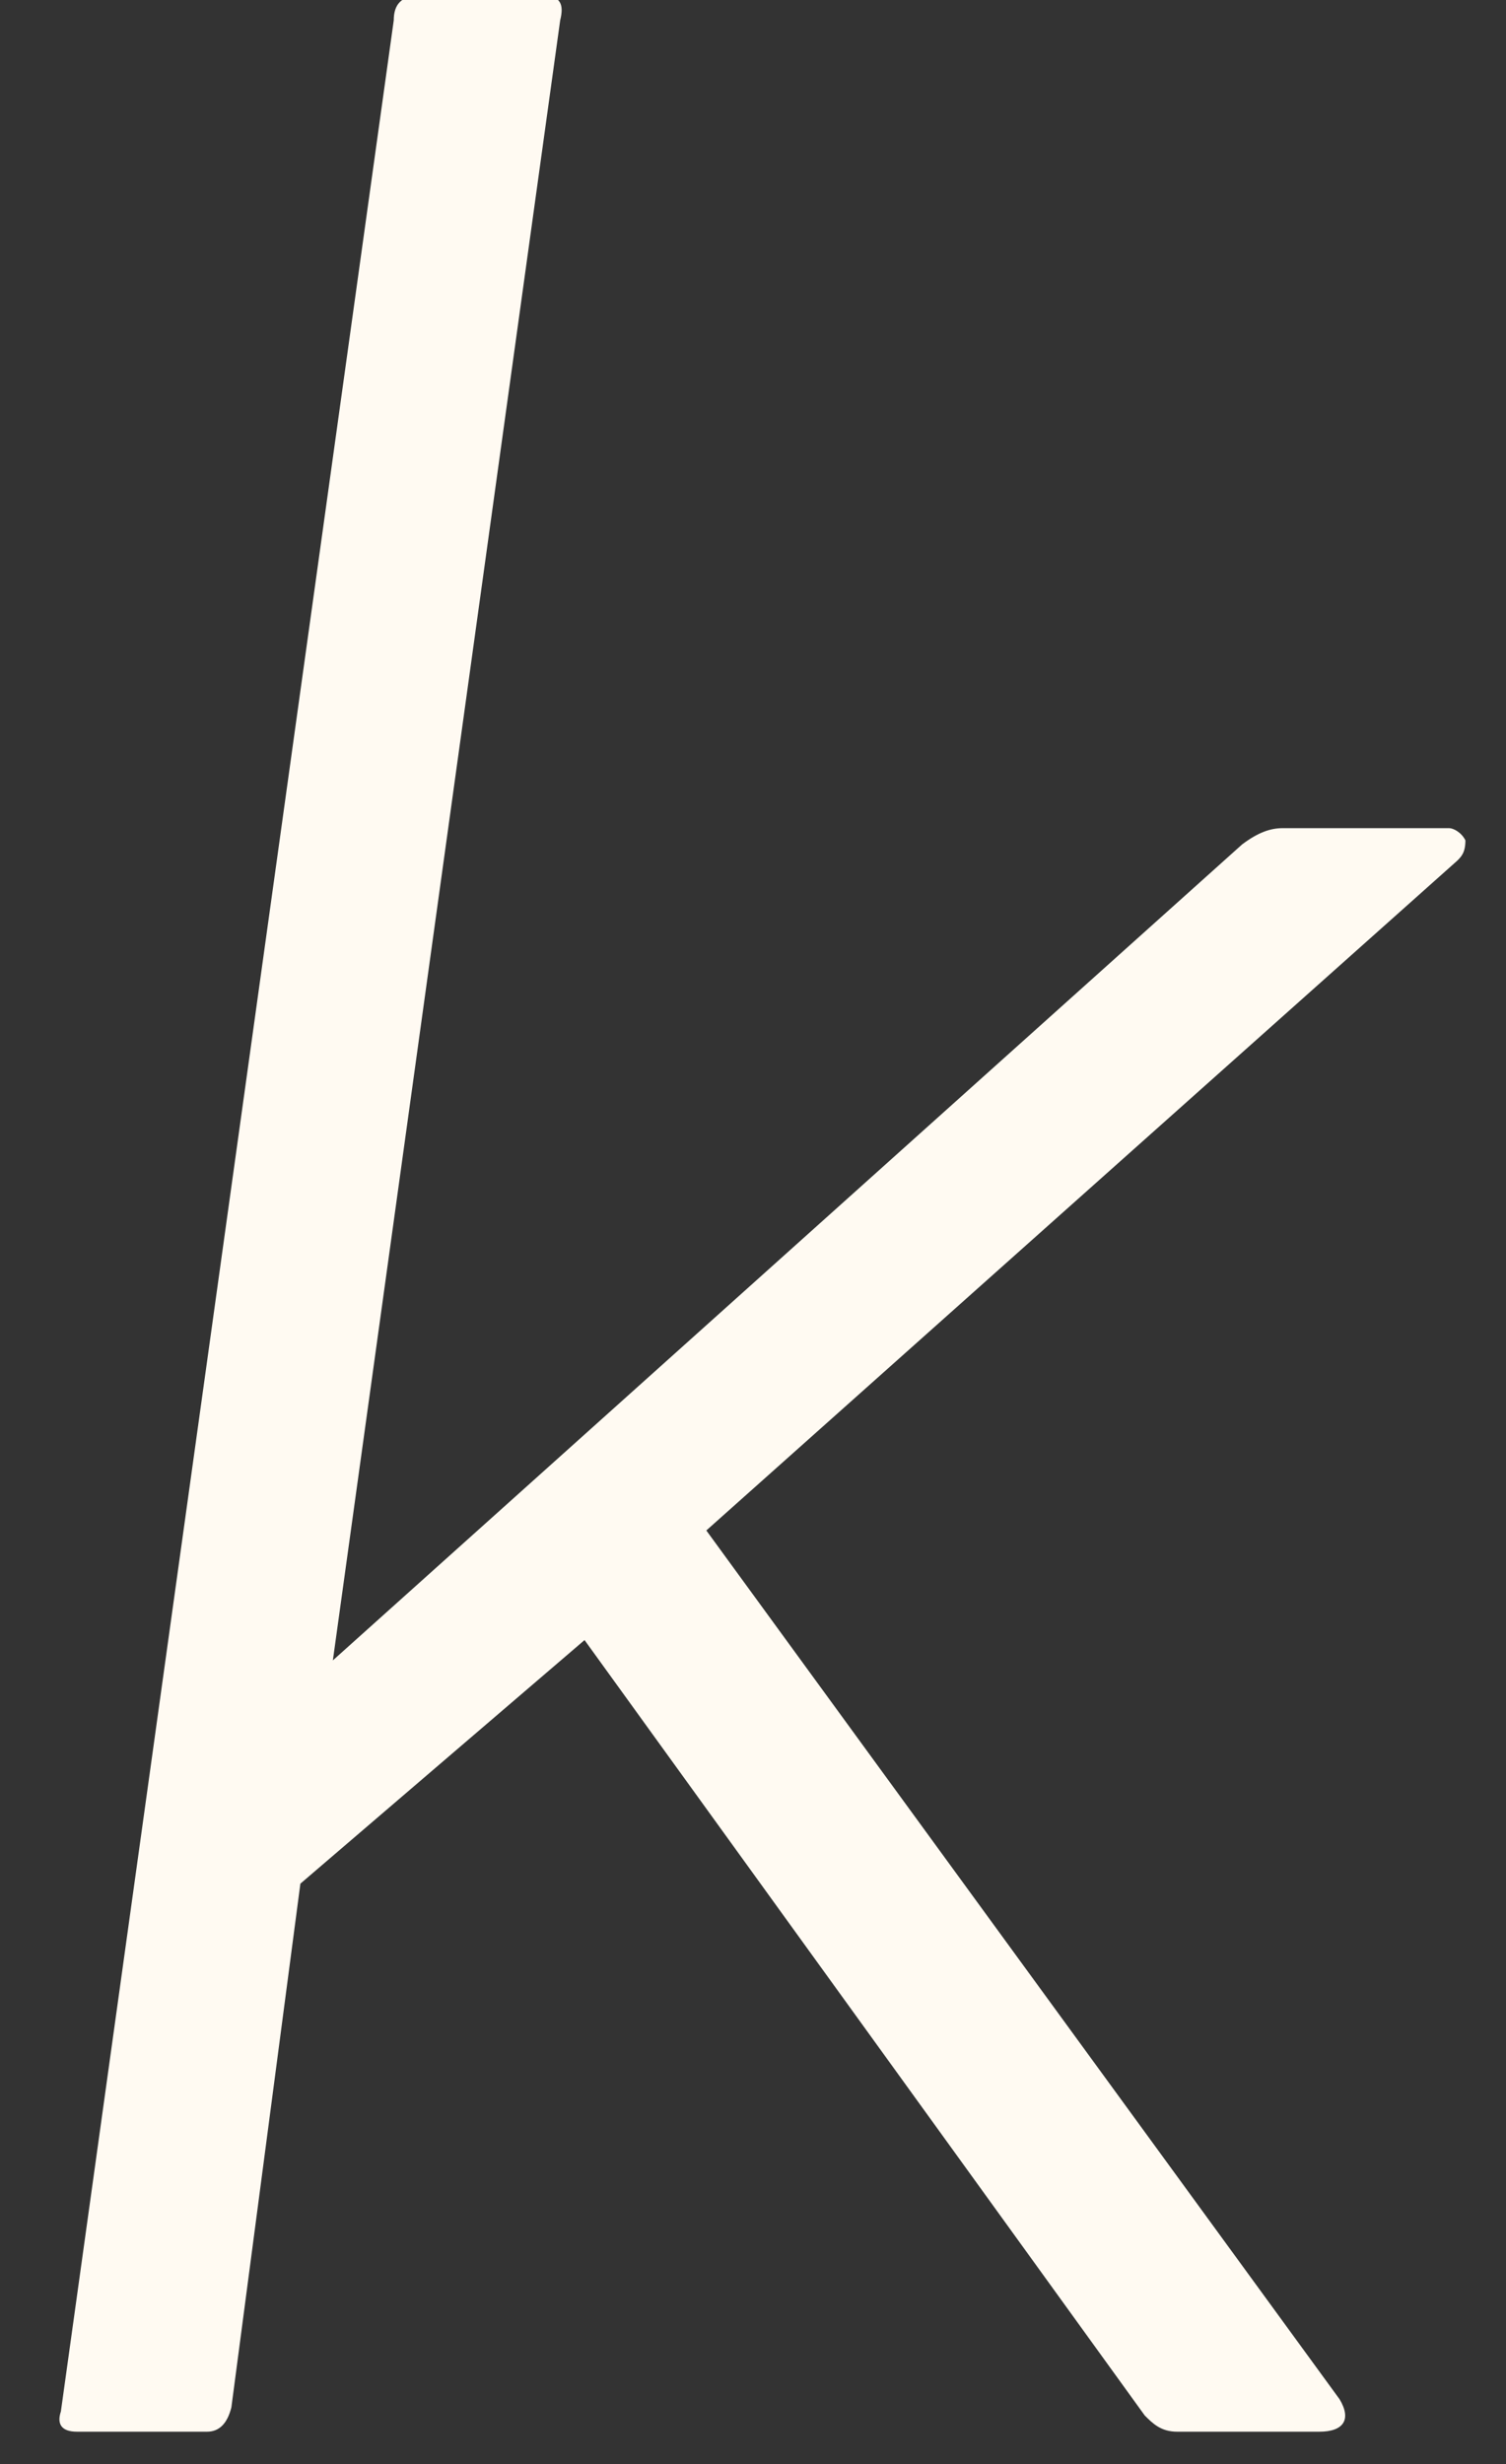 <svg xmlns="http://www.w3.org/2000/svg" width="37.1" height="60.7" viewBox="0 0 37.1 60.7"><rect x="0" y="0" width="37.1" height="60.7" fill="#333333" stroke="none"/><path d="M17.4 37.7L33 59.1c0.3 0.5 0.1 0.8-0.5 0.8H29c-0.4 0-0.6-0.2-0.8-0.4L14.4 40.4l-7 6L5.7 59.3c-0.1 0.4-0.3 0.6-0.6 0.6H1.9c-0.4 0-0.5-0.2-0.4-0.5L9.7 0.5c0-0.4 0.2-0.6 0.6-0.6h3.1c0.4 0 0.5 0.2 0.4 0.6L8.2 40.9l22.4-20.1c0.4-0.3 0.7-0.4 1-0.4h4.1c0.1 0 0.3 0.1 0.4 0.3 0 0.3-0.1 0.4-0.2 0.5L17.4 37.7z" fill="#FFFAF2"/></svg>